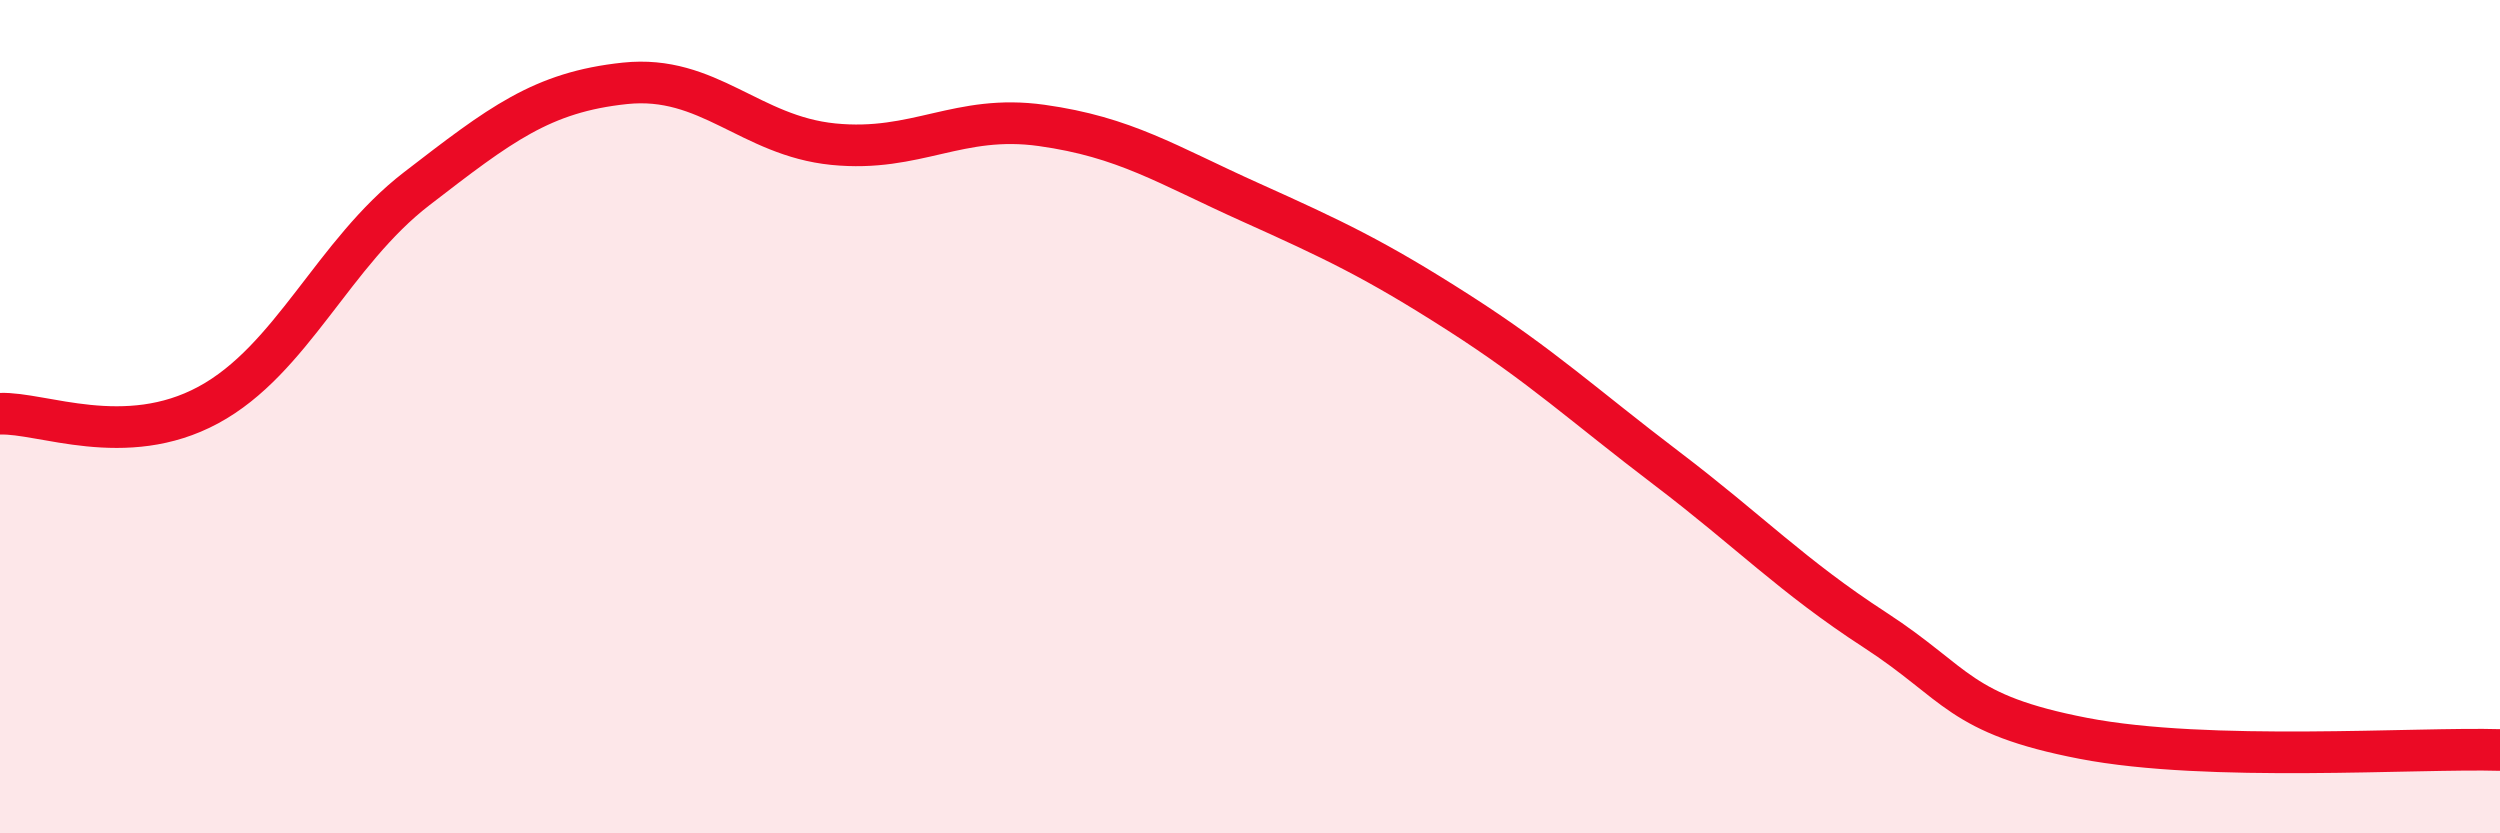 
    <svg width="60" height="20" viewBox="0 0 60 20" xmlns="http://www.w3.org/2000/svg">
      <path
        d="M 0,9.93 C 1,9.89 3,10.8 5,9.72 C 7,8.64 8,6.07 10,4.53 C 12,2.99 13,2.21 15,2 C 17,1.79 18,3.26 20,3.46 C 22,3.66 23,2.73 25,3.01 C 27,3.29 28,3.95 30,4.85 C 32,5.75 33,6.22 35,7.5 C 37,8.78 38,9.72 40,11.24 C 42,12.76 43,13.82 45,15.12 C 47,16.42 47,17.14 50,17.72 C 53,18.3 58,17.94 60,18L60 20L0 20Z"
        fill="#EB0A25"
        opacity="0.1"
        stroke-linecap="round"
        stroke-linejoin="round"
      />
      <path
        d="M 0,9.93 C 1,9.89 3,10.8 5,9.72 C 7,8.64 8,6.07 10,4.53 C 12,2.99 13,2.21 15,2 C 17,1.79 18,3.26 20,3.46 C 22,3.66 23,2.73 25,3.01 C 27,3.29 28,3.95 30,4.85 C 32,5.75 33,6.22 35,7.5 C 37,8.78 38,9.72 40,11.24 C 42,12.76 43,13.82 45,15.12 C 47,16.42 47,17.14 50,17.72 C 53,18.3 58,17.94 60,18"
        stroke="#EB0A25"
        stroke-width="1"
        fill="none"
        stroke-linecap="round"
        stroke-linejoin="round"
      />
    </svg>
  